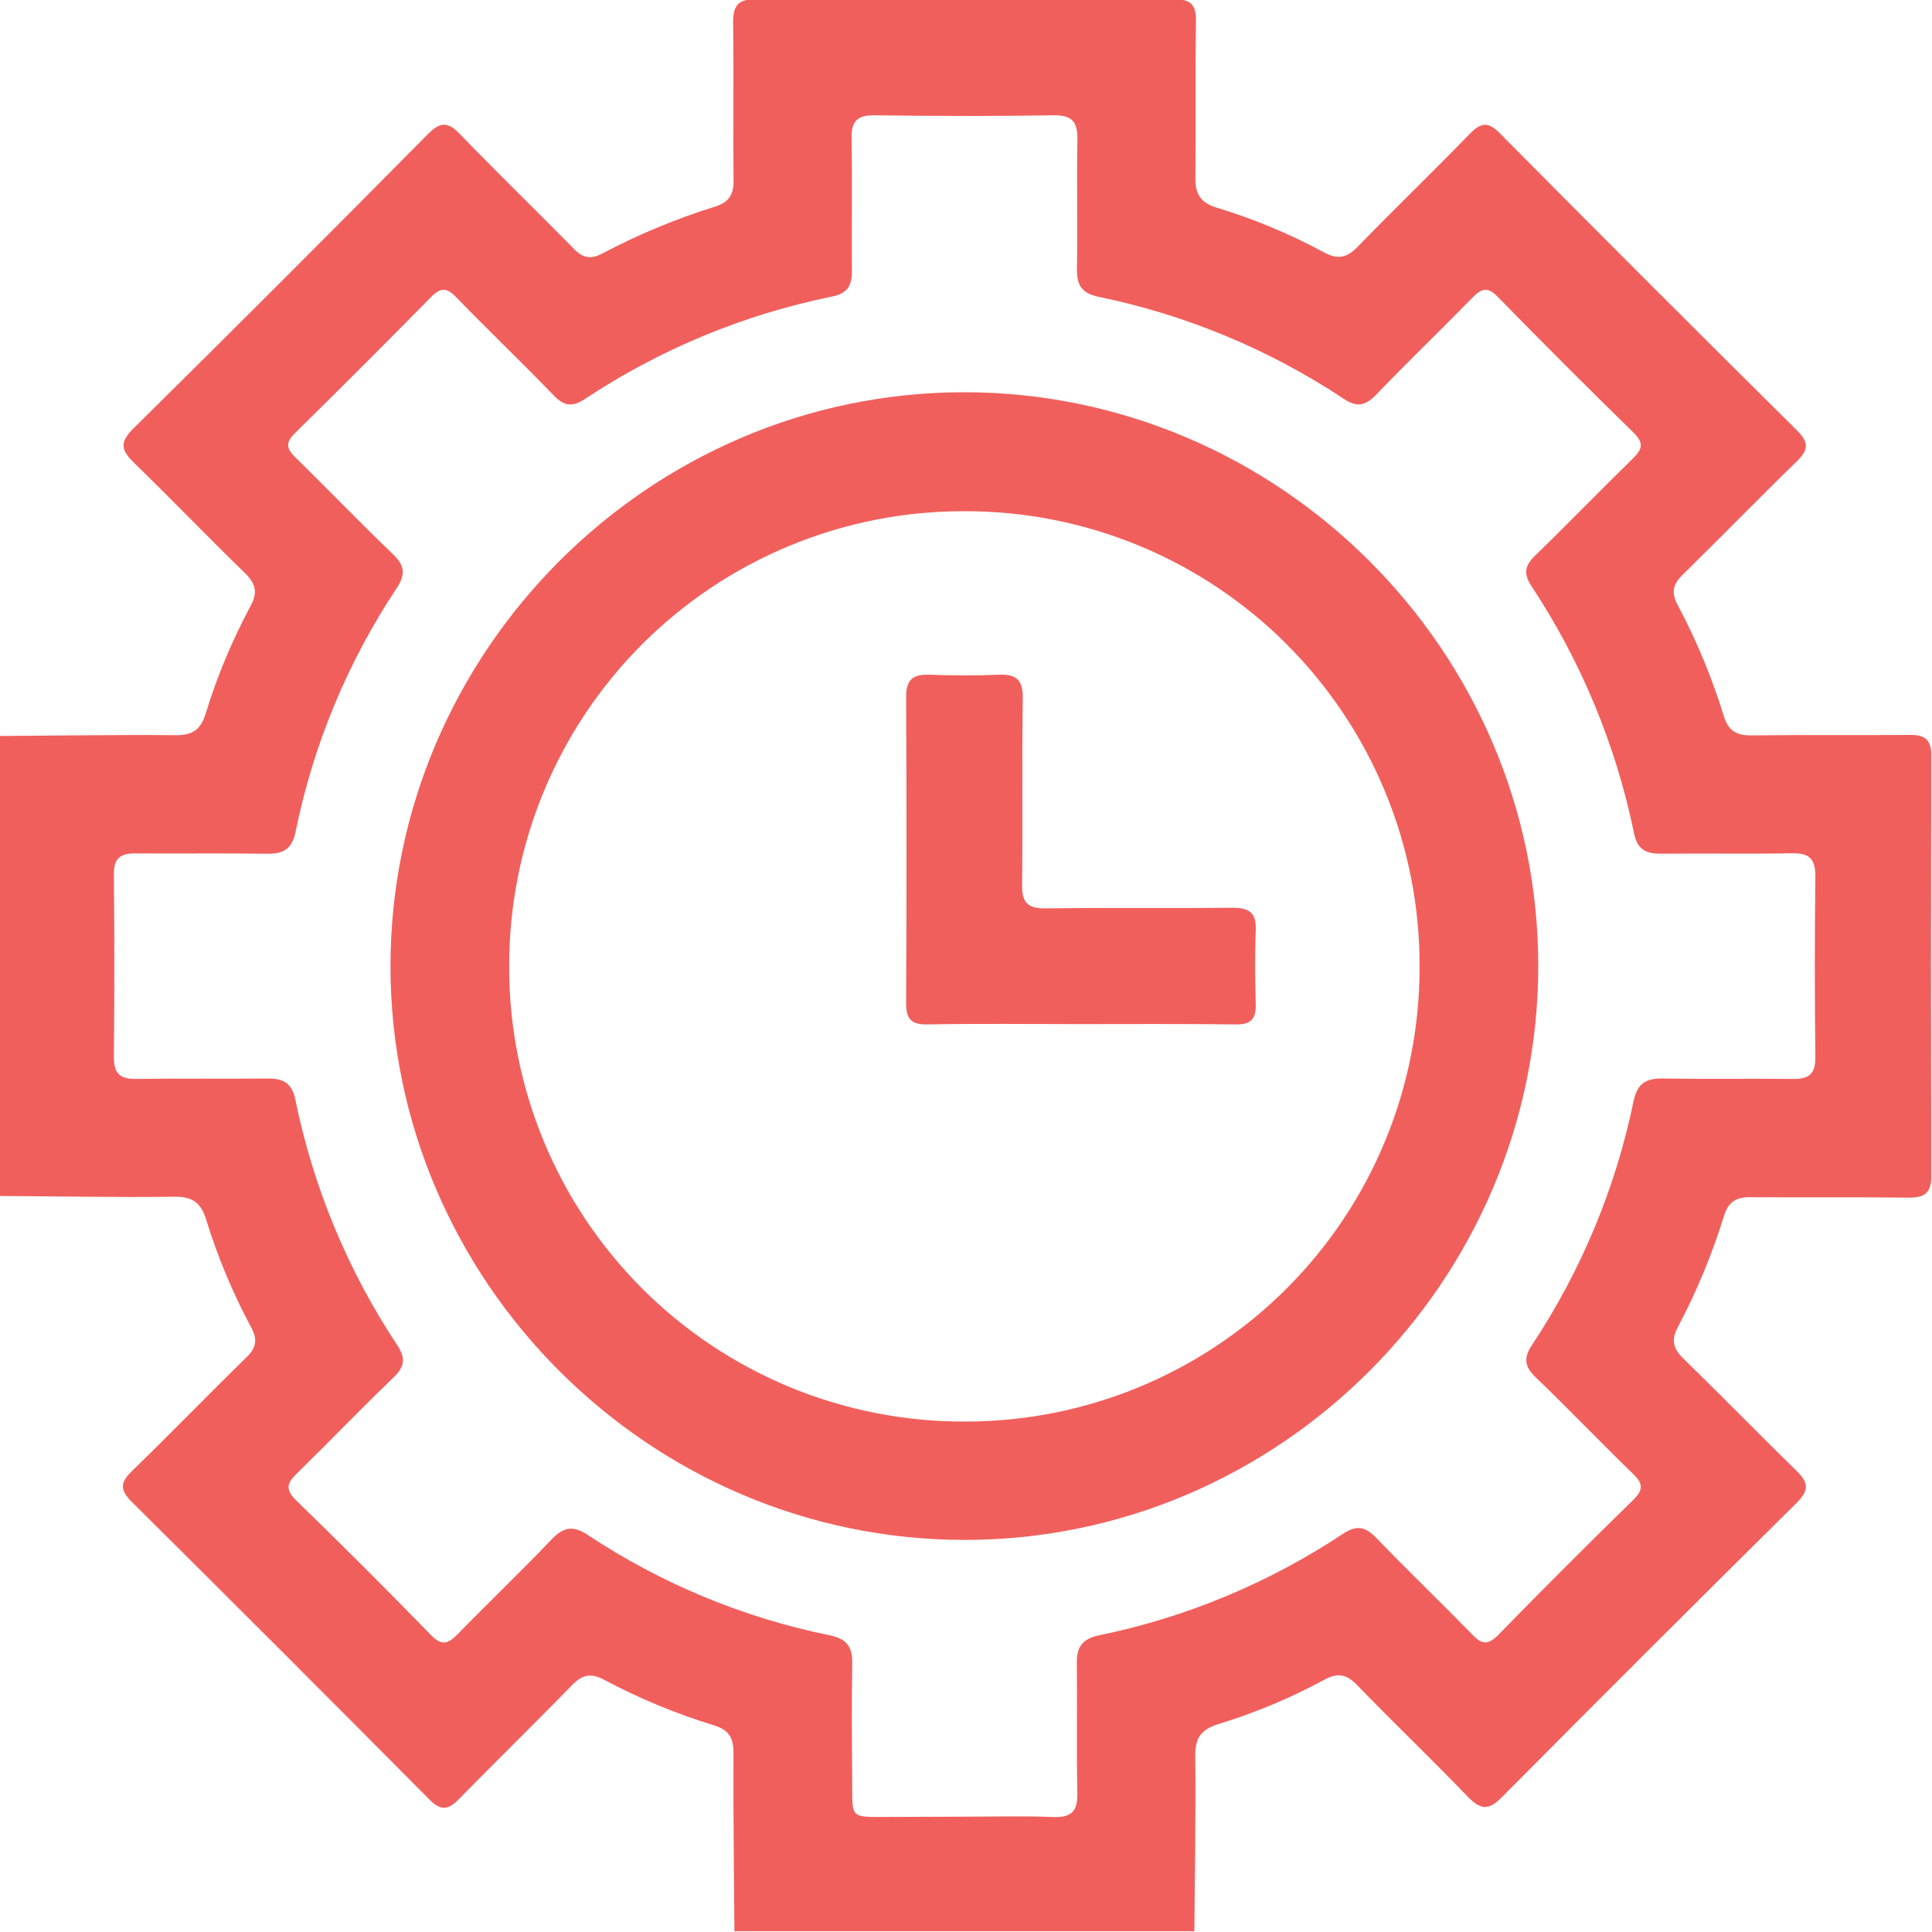 <svg width="512" height="512" viewBox="0 0 512 512" fill="none" xmlns="http://www.w3.org/2000/svg">
<g clip-path="url(#clip0_1293_142)">
<g clip-path="url(#clip1_1293_142)">
<path d="M316.517 511.801H194.63C194.523 496.011 194.296 480.208 194.376 464.418C194.376 460.414 193.041 458.399 189.184 457.224C179.163 454.157 169.459 450.134 160.207 445.212C156.63 443.29 154.334 443.757 151.545 446.627C141.694 456.77 131.524 466.647 121.66 476.738C118.644 479.848 116.695 479.874 113.652 476.738C87.518 450.408 61.268 424.159 34.903 397.989C31.767 394.879 31.82 392.931 34.903 389.914C45.167 379.957 55.111 369.666 65.348 359.669C67.911 357.16 68.298 355.011 66.59 351.821C61.707 342.729 57.715 333.186 54.67 323.325C53.269 318.707 51.013 317.078 46.168 317.145C30.712 317.332 15.243 317.038 -0.227 316.945V195.044C15.416 194.951 31.059 194.697 46.702 194.831C51.147 194.831 53.229 193.269 54.51 189.092C57.539 179.218 61.527 169.665 66.416 160.569C68.365 156.965 67.751 154.669 64.948 151.906C55.031 142.283 45.474 132.299 35.584 122.716C32.127 119.379 31.58 117.27 35.357 113.546C61.535 87.697 87.558 61.688 113.425 35.518C116.642 32.275 118.67 32.181 121.86 35.518C131.817 45.809 142.108 55.779 152.132 65.99C154.494 68.406 156.55 68.793 159.58 67.205C169.146 62.143 179.159 57.974 189.491 54.752C193.095 53.63 194.456 51.642 194.403 47.851C194.242 33.877 194.469 19.889 194.282 5.901C194.282 1.483 195.617 -0.226 200.249 -0.199C237.212 -0.039 274.17 -0.039 311.124 -0.199C315.462 -0.199 316.997 1.136 316.944 5.54C316.743 19.355 316.944 33.182 316.797 46.997C316.73 51.335 318.065 53.67 322.363 55.005C332.246 57.994 341.802 61.974 350.886 66.884C354.716 68.966 357.079 68.219 359.935 65.256C369.679 55.219 379.756 45.515 389.499 35.478C392.462 32.435 394.411 32.168 397.508 35.358C423.641 61.723 449.891 87.973 476.256 114.107C479.42 117.243 479.273 119.192 476.256 122.182C466.099 132.045 456.235 142.203 446.131 152.106C443.462 154.669 442.728 156.845 444.597 160.328C449.609 169.733 453.708 179.598 456.836 189.786C458.024 193.643 460.159 194.938 464.11 194.884C478.085 194.711 492.073 194.884 506.061 194.764C510.372 194.697 511.853 196.179 511.84 200.543C511.707 237.498 511.707 274.456 511.84 311.419C511.84 316.117 510.132 317.452 505.727 317.385C491.739 317.212 477.698 317.385 463.777 317.265C459.986 317.265 458.011 318.6 456.889 322.19C453.74 332.373 449.647 342.239 444.663 351.661C442.875 355.038 443.329 357.28 445.998 359.923C456.142 369.8 466.019 379.944 476.136 389.834C479.433 393.024 479.339 395.053 476.136 398.269C449.984 424.145 423.948 450.141 398.028 476.257C394.318 480.035 392.209 479.501 388.859 476.03C379.289 466.073 369.292 456.517 359.682 446.6C356.905 443.744 354.623 443.17 351.019 445.118C342.092 449.96 332.702 453.895 322.99 456.864C318.412 458.279 316.69 460.441 316.757 465.339C316.93 480.849 316.623 496.278 316.517 511.801ZM255.573 481.436C263.408 481.436 271.229 481.223 279.051 481.53C283.789 481.703 285.604 480.195 285.511 475.27C285.257 463.778 285.511 452.286 285.377 440.807C285.297 436.363 286.872 434.294 291.344 433.359C314.401 428.607 336.331 419.473 355.944 406.451C359.695 403.969 361.977 404.703 364.86 407.693C373.176 416.328 381.838 424.63 390.22 433.226C392.769 435.895 394.438 435.962 397.094 433.226C408.839 421.204 420.727 409.312 432.758 397.549C435.427 394.959 435.56 393.291 432.864 390.675C424.135 382.213 415.74 373.417 406.971 364.995C403.994 362.139 403.714 359.883 405.983 356.453C419.001 336.841 428.14 314.917 432.904 291.865C433.905 287.074 436.215 285.726 440.779 285.806C452.258 286.019 463.75 285.806 475.242 285.926C479.513 285.992 481.141 284.484 481.088 280.106C480.901 264.09 480.901 248.104 481.088 232.15C481.088 227.478 479.379 226.063 474.921 226.13C463.269 226.33 451.604 226.13 439.952 226.237C435.948 226.237 433.905 224.902 433.051 220.898C428.25 197.511 419.022 175.258 405.863 155.336C403.674 152.04 404.088 149.891 406.851 147.208C415.58 138.759 424.028 130.003 432.718 121.515C435.254 119.059 435.707 117.39 432.904 114.654C420.758 102.775 408.746 90.763 396.867 78.617C394.331 76.04 392.716 76.334 390.367 78.737C381.865 87.412 373.109 95.848 364.673 104.604C361.857 107.527 359.641 108.034 356.144 105.711C336.383 92.606 314.29 83.417 291.063 78.643C286.806 77.749 285.351 75.667 285.404 71.476C285.578 59.984 285.324 48.492 285.524 37.013C285.604 32.395 284.19 30.473 279.278 30.553C263.461 30.807 247.631 30.767 231.828 30.553C227.277 30.486 225.595 32.021 225.675 36.599C225.875 48.412 225.675 60.237 225.755 72.063C225.755 75.854 224.421 77.789 220.563 78.576C197.165 83.327 174.904 92.55 155.002 105.738C151.785 107.874 149.583 107.713 146.846 104.884C138.278 96.021 129.402 87.532 120.793 78.656C118.39 76.201 116.788 76.161 114.293 78.656C102.387 90.767 90.374 102.779 78.255 114.694C75.786 117.123 75.679 118.698 78.255 121.194C86.957 129.683 95.366 138.479 104.135 146.874C107.285 149.891 107.512 152.213 105.136 155.844C92.112 175.454 83.006 197.4 78.322 220.471C77.361 225.089 75.052 226.317 70.74 226.25C59.088 226.077 47.436 226.25 35.784 226.157C31.78 226.157 30.152 227.558 30.178 231.709C30.338 247.859 30.338 264.01 30.178 280.16C30.178 284.591 31.86 285.979 36.078 285.926C47.73 285.766 59.382 285.926 71.034 285.819C75.185 285.819 77.361 287.074 78.268 291.411C83.006 314.64 92.178 336.737 105.283 356.493C107.566 359.936 107.245 362.192 104.282 365.048C95.633 373.35 87.331 382.013 78.749 390.408C76.079 392.957 75.466 394.666 78.509 397.642C90.575 409.352 102.471 421.236 114.199 433.293C116.869 436.042 118.537 435.829 121.073 433.293C129.308 424.817 137.89 416.675 146.032 408.106C149.236 404.743 151.705 404.102 155.762 406.772C175.245 419.694 197.039 428.731 219.949 433.386C224.487 434.334 225.915 436.496 225.849 440.874C225.662 452.192 225.769 463.564 225.849 474.843C225.849 481.236 226.142 481.516 232.723 481.516L255.573 481.436Z" fill="#F15F5C"/>
<path d="M103.481 256.108C103.481 172.661 172.046 103.949 255.493 103.949C338.94 103.949 407.652 172.461 407.652 255.934C407.652 339.408 339.1 408.093 255.653 408.093C172.206 408.093 103.521 339.541 103.481 256.108ZM376.205 256.028C376.235 240.176 373.133 224.474 367.076 209.825C361.019 195.176 352.127 181.868 340.911 170.666C329.696 159.463 316.377 150.588 301.72 144.549C287.064 138.51 271.358 135.426 255.506 135.475C239.655 135.445 223.954 138.547 209.305 144.603C194.656 150.659 181.347 159.55 170.144 170.764C158.941 181.978 150.064 195.295 144.023 209.95C137.981 224.605 134.895 240.31 134.941 256.161C134.911 272.014 138.013 287.716 144.07 302.366C150.127 317.016 159.018 330.325 170.234 341.528C181.45 352.731 194.768 361.608 209.425 367.649C224.082 373.689 239.787 376.774 255.64 376.727C271.492 376.757 287.195 373.654 301.845 367.597C316.494 361.541 329.803 352.649 341.007 341.433C352.21 330.218 361.087 316.899 367.127 302.242C373.168 287.586 376.253 271.88 376.205 256.028Z" fill="#F15F5C"/>
<path d="M286.218 271.401C272.738 271.401 259.257 271.241 245.79 271.481C241.332 271.561 240.104 269.959 240.13 265.688C240.273 238.745 240.273 211.792 240.13 184.831C240.13 180.146 241.812 178.664 246.23 178.811C252.383 179.025 258.55 179.078 264.689 178.811C269.401 178.597 271.123 180.253 271.043 185.098C270.802 201.568 271.043 218.039 270.869 234.482C270.789 239.381 272.497 240.796 277.249 240.729C293.706 240.502 310.19 240.729 326.634 240.569C331.132 240.569 332.96 241.903 332.787 246.535C332.533 253.209 332.627 259.882 332.787 266.556C332.787 270.186 331.305 271.521 327.688 271.481C313.834 271.321 300.033 271.387 286.218 271.401Z" fill="#F15F5C"/>
</g>
</g>
<defs>
<clipPath id="clip0_1293_142">
<rect width="512" height="512" fill="white"/>
</clipPath>
<clipPath id="clip1_1293_142">
<rect width="512" height="512" fill="white" transform="translate(-0.2 -0.199)"/>
</clipPath>
</defs>
</svg>
